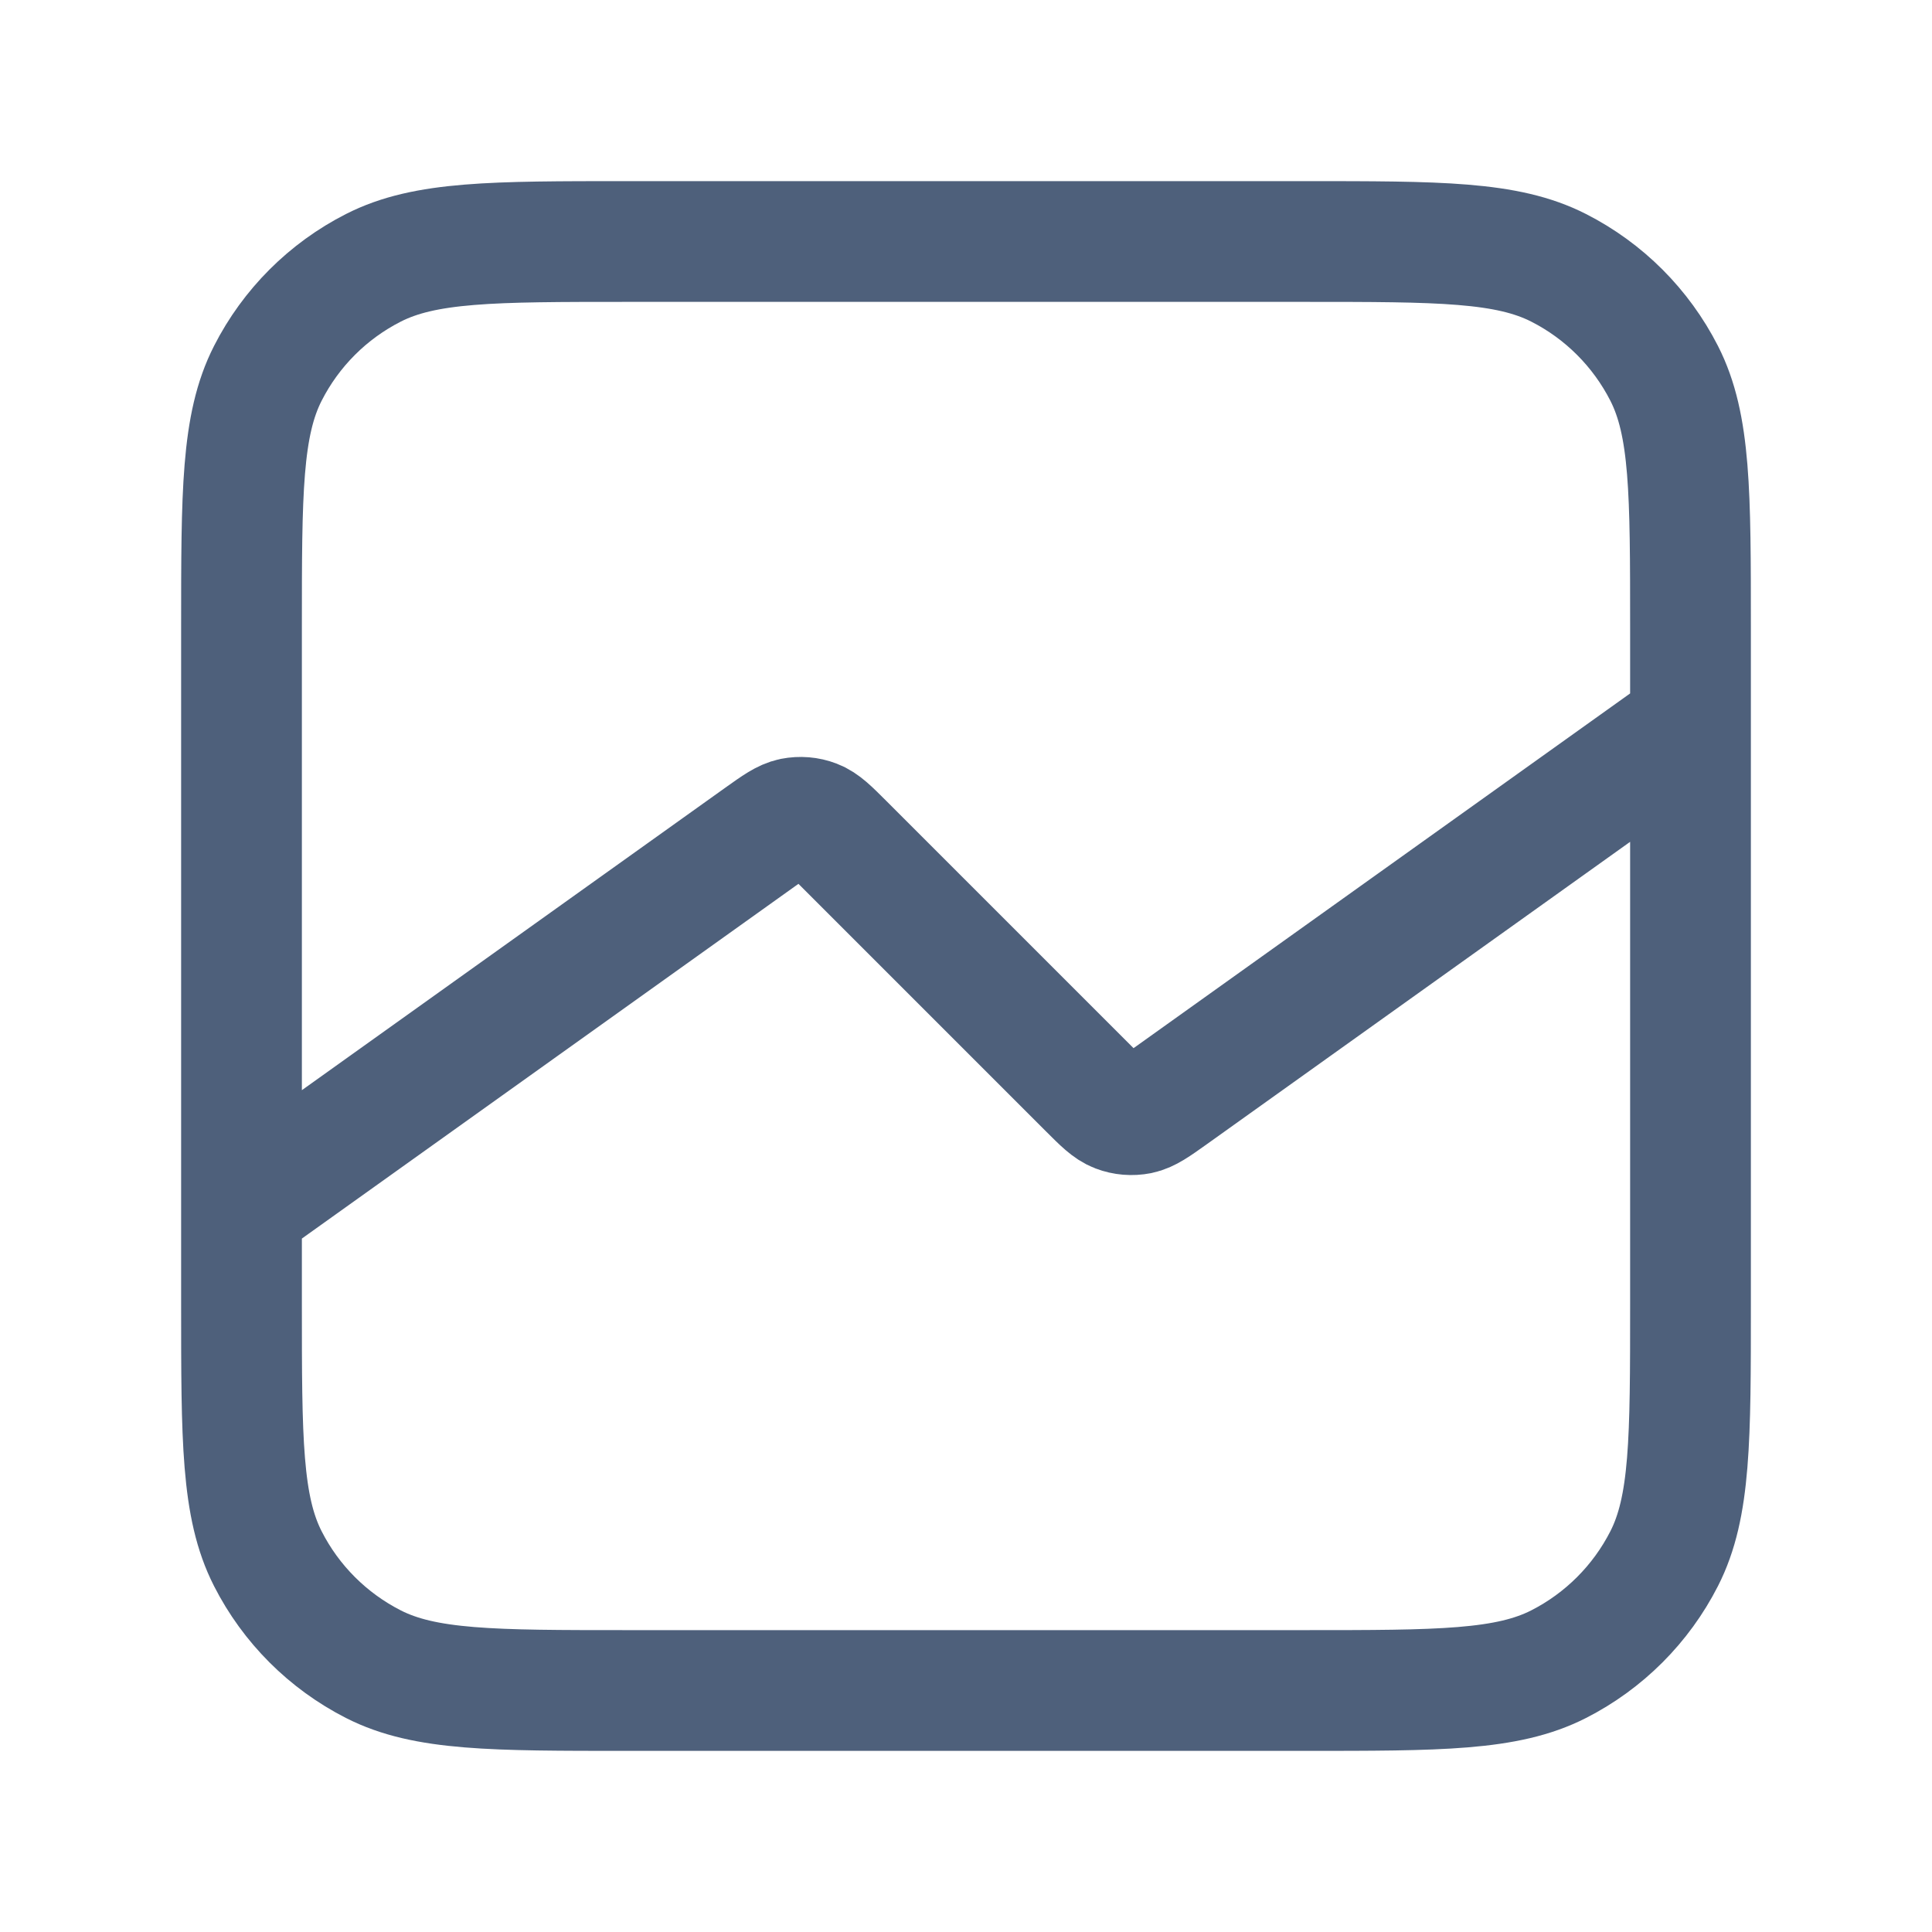 <svg width="32" height="32" viewBox="0 0 32 32" fill="none" xmlns="http://www.w3.org/2000/svg">
<path d="M28 12L19.402 18.142C19.141 18.328 19.01 18.421 18.87 18.45C18.747 18.474 18.619 18.464 18.502 18.419C18.368 18.368 18.255 18.255 18.028 18.028L13.972 13.972C13.745 13.745 13.632 13.632 13.498 13.581C13.381 13.536 13.253 13.526 13.13 13.55C12.99 13.579 12.859 13.672 12.598 13.858L4 20M10.4 28H21.6C23.84 28 24.96 28 25.816 27.564C26.569 27.18 27.18 26.569 27.564 25.816C28 24.96 28 23.84 28 21.6V10.4C28 8.16 28 7.04 27.564 6.184C27.18 5.431 26.569 4.819 25.816 4.436C24.96 4 23.84 4 21.6 4H10.4C8.16 4 7.04 4 6.184 4.436C5.431 4.819 4.819 5.431 4.436 6.184C4 7.04 4 8.16 4 10.4V21.6C4 23.84 4 24.96 4.436 25.816C4.819 26.569 5.431 27.18 6.184 27.564C7.04 28 8.16 28 10.4 28Z" stroke="#4E607B" stroke-width="2" stroke-linecap="round" stroke-linejoin="round"/>
</svg>
